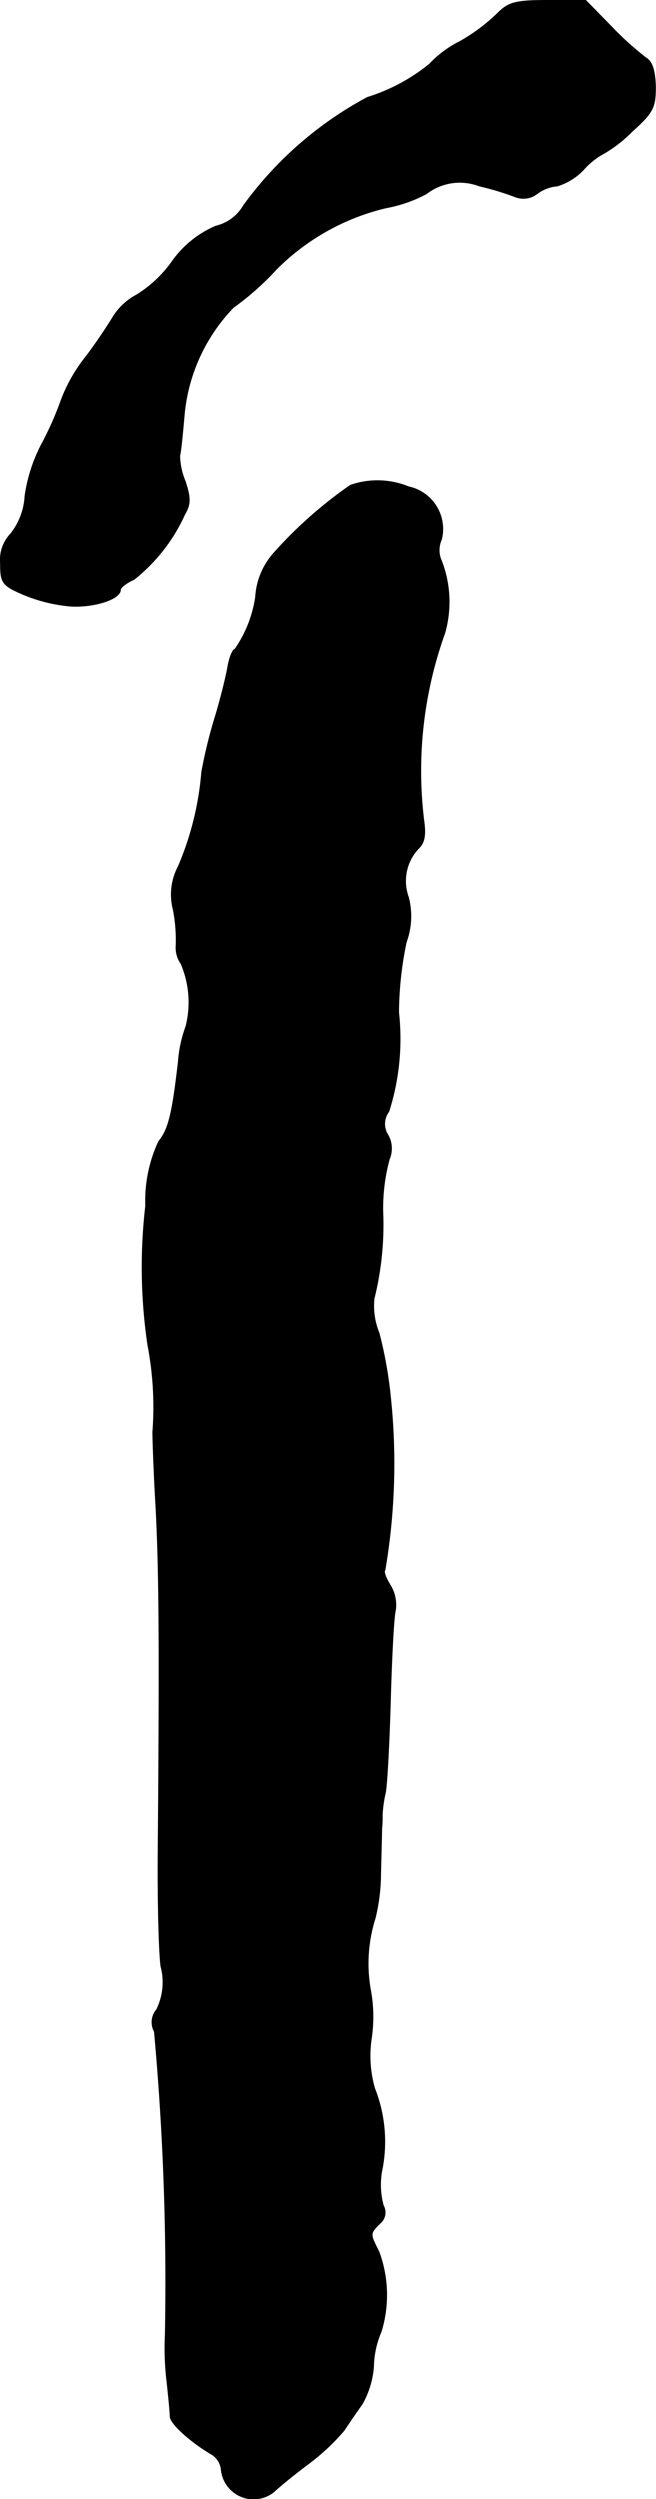 <?xml version="1.0" encoding="UTF-8"?>
<svg xmlns="http://www.w3.org/2000/svg"
     version="1.1"
     width="2.573mm"
     height="9.791mm"
     viewBox="0 0 7.293 27.755">
   <defs>
      <style type="text/css"><![CDATA[
      .a {
        stroke: #000;
        stroke-linecap: round;
        stroke-linejoin: round;
        stroke-width: 0.01px;
      }
    ]]></style>
   </defs>
   <path class="a"
         d="M5.531.15a2.023,2.023,0,0,1-.424.315A1.198,1.198,0,0,0,4.774.714a2.074,2.074,0,0,1-.69.369A4.078,4.078,0,0,0,2.709,2.282a.488.488,0,0,1-.309.23,1.141,1.141,0,0,0-.491.4,1.363,1.363,0,0,1-.388.363.694.694,0,0,0-.273.26c-.067.109-.2.309-.309.448a1.766,1.766,0,0,0-.267.485,3.557,3.557,0,0,1-.212.472,1.796,1.796,0,0,0-.182.569.739.739,0,0,1-.157.418.42.42,0,0,0-.115.333c0,.212.018.242.26.345a1.765,1.765,0,0,0,.527.127c.26.012.545-.079.545-.182,0-.024.067-.079.151-.115a1.944,1.944,0,0,0,.563-.721c.067-.115.067-.182.006-.369a.773.773,0,0,1-.061-.285c.012-.036.03-.224.048-.424A1.974,1.974,0,0,1,2.593,3.415a3.137,3.137,0,0,0,.478-.424,2.55,2.55,0,0,1,1.223-.684,1.525,1.525,0,0,0,.448-.157.607.607,0,0,1,.588-.085,3.029,3.029,0,0,1,.4.121.25.25,0,0,0,.242-.036.43.43,0,0,1,.224-.085A.677.677,0,0,0,6.488,1.883a.81.81,0,0,1,.23-.182,1.518,1.518,0,0,0,.309-.242c.236-.212.26-.267.26-.497-.006-.182-.036-.279-.109-.321A3.445,3.445,0,0,1,6.791.29L6.512.005h-.424C5.725.005,5.652.029,5.531.15Z"/>
   <path class="a"
         d="M3.896,5.39a4.797,4.797,0,0,0-.86.763.804.804,0,0,0-.194.478,1.364,1.364,0,0,1-.23.581c-.024,0-.061.091-.079.194-.018.109-.079.351-.133.533a5.404,5.404,0,0,0-.157.636,3.344,3.344,0,0,1-.26,1.048.669.669,0,0,0-.055.485,1.774,1.774,0,0,1,.03.4.304.304,0,0,0,.055.194,1.09,1.09,0,0,1,.055.697,1.443,1.443,0,0,0-.085.394c-.067.581-.109.751-.218.884a1.561,1.561,0,0,0-.145.715,5.909,5.909,0,0,0,.024,1.545,3.651,3.651,0,0,1,.055.969c0,.067.012.448.036.848.036.697.042,1.526.024,3.725-.006.551.006,1.157.03,1.357a.686.686,0,0,1-.048.485.214.214,0,0,0-.024.242,30.673,30.673,0,0,1,.121,3.368,3.105,3.105,0,0,0,.018.515c.018.164.036.345.036.394.006.079.224.279.472.424a.23.23,0,0,1,.097.17.36.36,0,0,0,.588.236c.042-.042.212-.182.382-.309a2.428,2.428,0,0,0,.394-.369c.048-.073.139-.206.2-.291a1,1,0,0,0,.127-.412,1.03,1.03,0,0,1,.085-.394,1.386,1.386,0,0,0-.024-.884c-.103-.206-.103-.2.006-.315a.155.155,0,0,0,.042-.2.867.867,0,0,1-.012-.412,1.611,1.611,0,0,0-.085-.89,1.31,1.31,0,0,1-.036-.557,1.639,1.639,0,0,0-.006-.515,1.666,1.666,0,0,1,.048-.818,2.095,2.095,0,0,0,.061-.491c.006-.236.012-.46.012-.503a1.215,1.215,0,0,0,.006-.151,1.381,1.381,0,0,1,.036-.254c.018-.103.042-.563.055-1.03s.036-.915.055-.987a.416.416,0,0,0-.055-.279c-.048-.079-.079-.151-.061-.17a7.055,7.055,0,0,0,.061-1.926,4.633,4.633,0,0,0-.127-.709.792.792,0,0,1-.055-.382,3.399,3.399,0,0,0,.097-.969,2.076,2.076,0,0,1,.073-.581.303.303,0,0,0-.012-.26.228.228,0,0,1,.006-.267,2.668,2.668,0,0,0,.109-1.102,3.91,3.91,0,0,1,.085-.781.833.833,0,0,0,.024-.497.526.526,0,0,1,.109-.539c.073-.067.085-.157.061-.321A4.521,4.521,0,0,1,4.944,7.031a1.263,1.263,0,0,0-.048-.83.292.292,0,0,1,.012-.212.478.478,0,0,0-.35-.578l-.014-.003A.914.914,0,0,0,3.896,5.39Z"/>
</svg>
